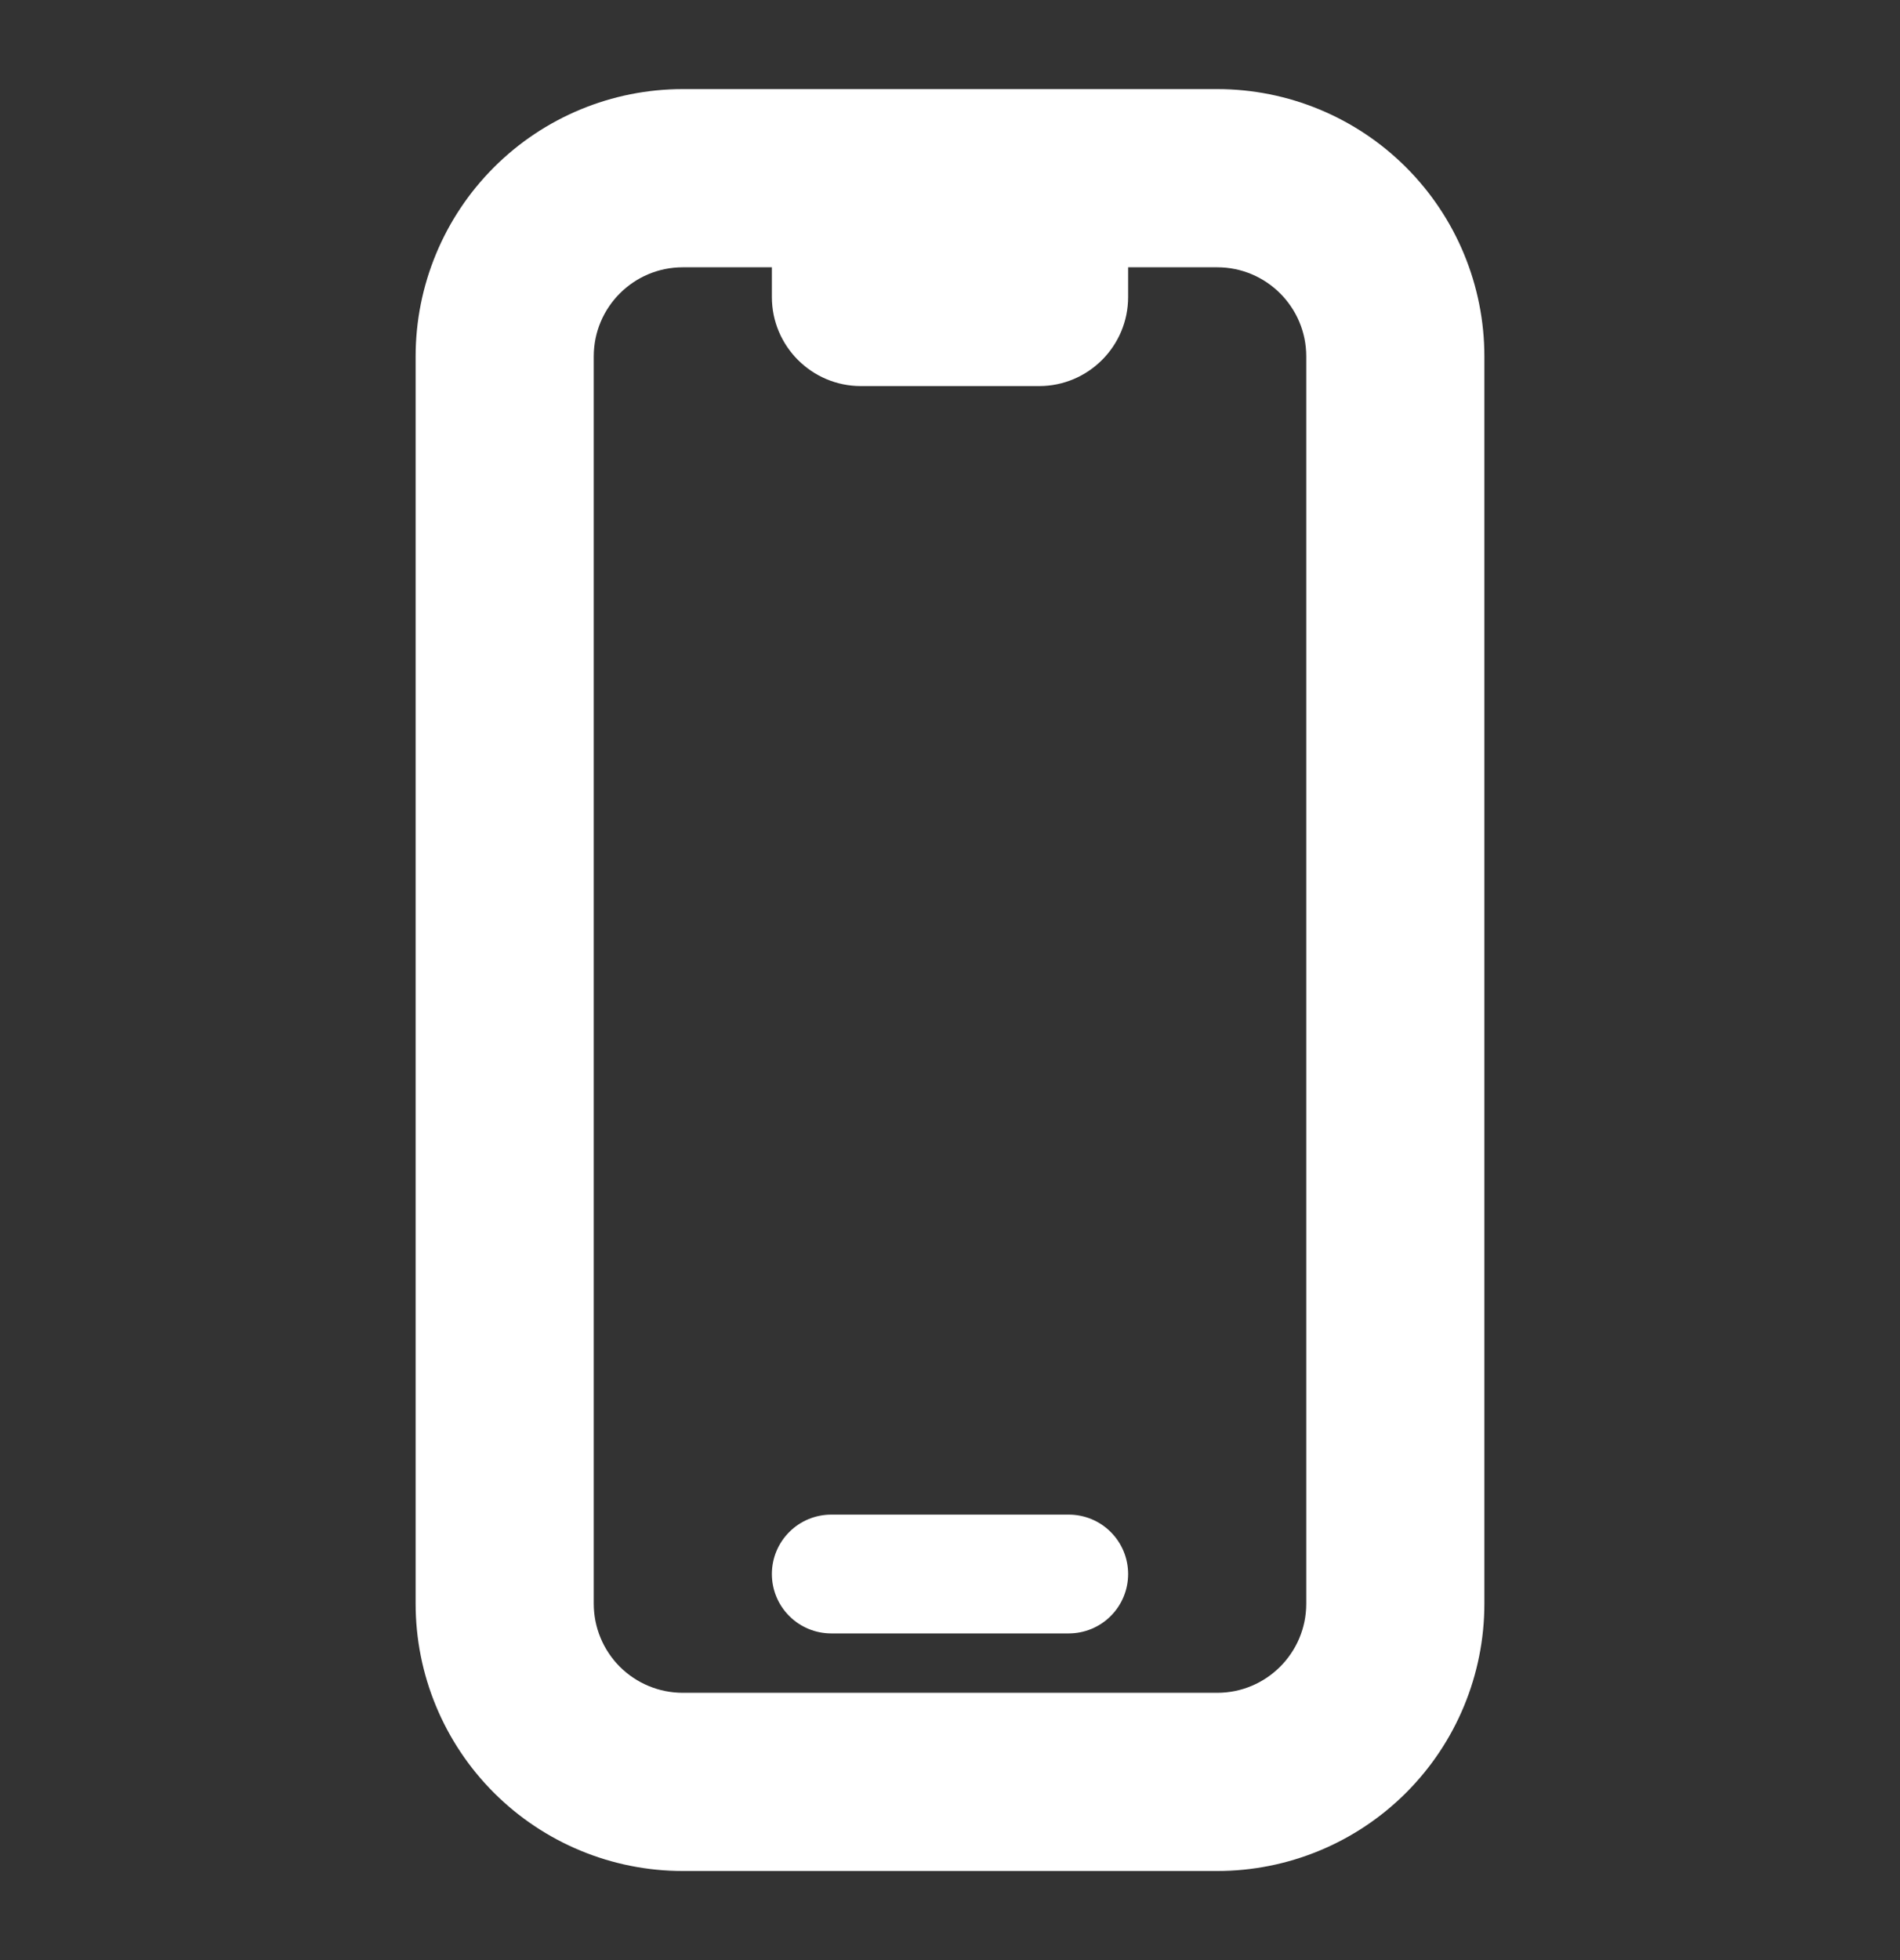 <svg width="32" height="33" viewBox="0 0 32 33" fill="none" xmlns="http://www.w3.org/2000/svg">
<rect x="0" y="0" width="32" height="33" fill="#333333" stroke="none"/>
<path d="M14 25.5C13.735 25.5 13.48 25.605 13.293 25.793C13.105 25.98 13 26.235 13 26.5C13 26.765 13.105 27.02 13.293 27.207C13.48 27.395 13.735 27.5 14 27.5H18C18.265 27.5 18.52 27.395 18.707 27.207C18.895 27.02 19 26.765 19 26.5C19 26.235 18.895 25.98 18.707 25.793C18.52 25.605 18.265 25.5 18 25.5H14Z" fill="white"/>
<path fill-rule="evenodd" clip-rule="evenodd" d="M11.5 1.5C10.306 1.5 9.162 1.974 8.318 2.818C7.474 3.662 7 4.807 7 6V27C7 28.194 7.474 29.338 8.318 30.182C9.162 31.026 10.306 31.5 11.5 31.5H20.5C21.694 31.5 22.838 31.026 23.682 30.182C24.526 29.338 25 28.194 25 27V6C25 4.807 24.526 3.662 23.682 2.818C22.838 1.974 21.694 1.5 20.5 1.5H11.5ZM10 6C10 5.172 10.672 4.5 11.5 4.5H13V5C13 5.828 13.672 6.5 14.5 6.5H17.5C18.328 6.5 19 5.828 19 5V4.5H20.5C21.328 4.5 22 5.172 22 6V27C22 27.828 21.328 28.5 20.5 28.5H11.5C11.102 28.5 10.721 28.342 10.439 28.061C10.158 27.779 10 27.398 10 27V6Z" fill="white"/>
</svg>
